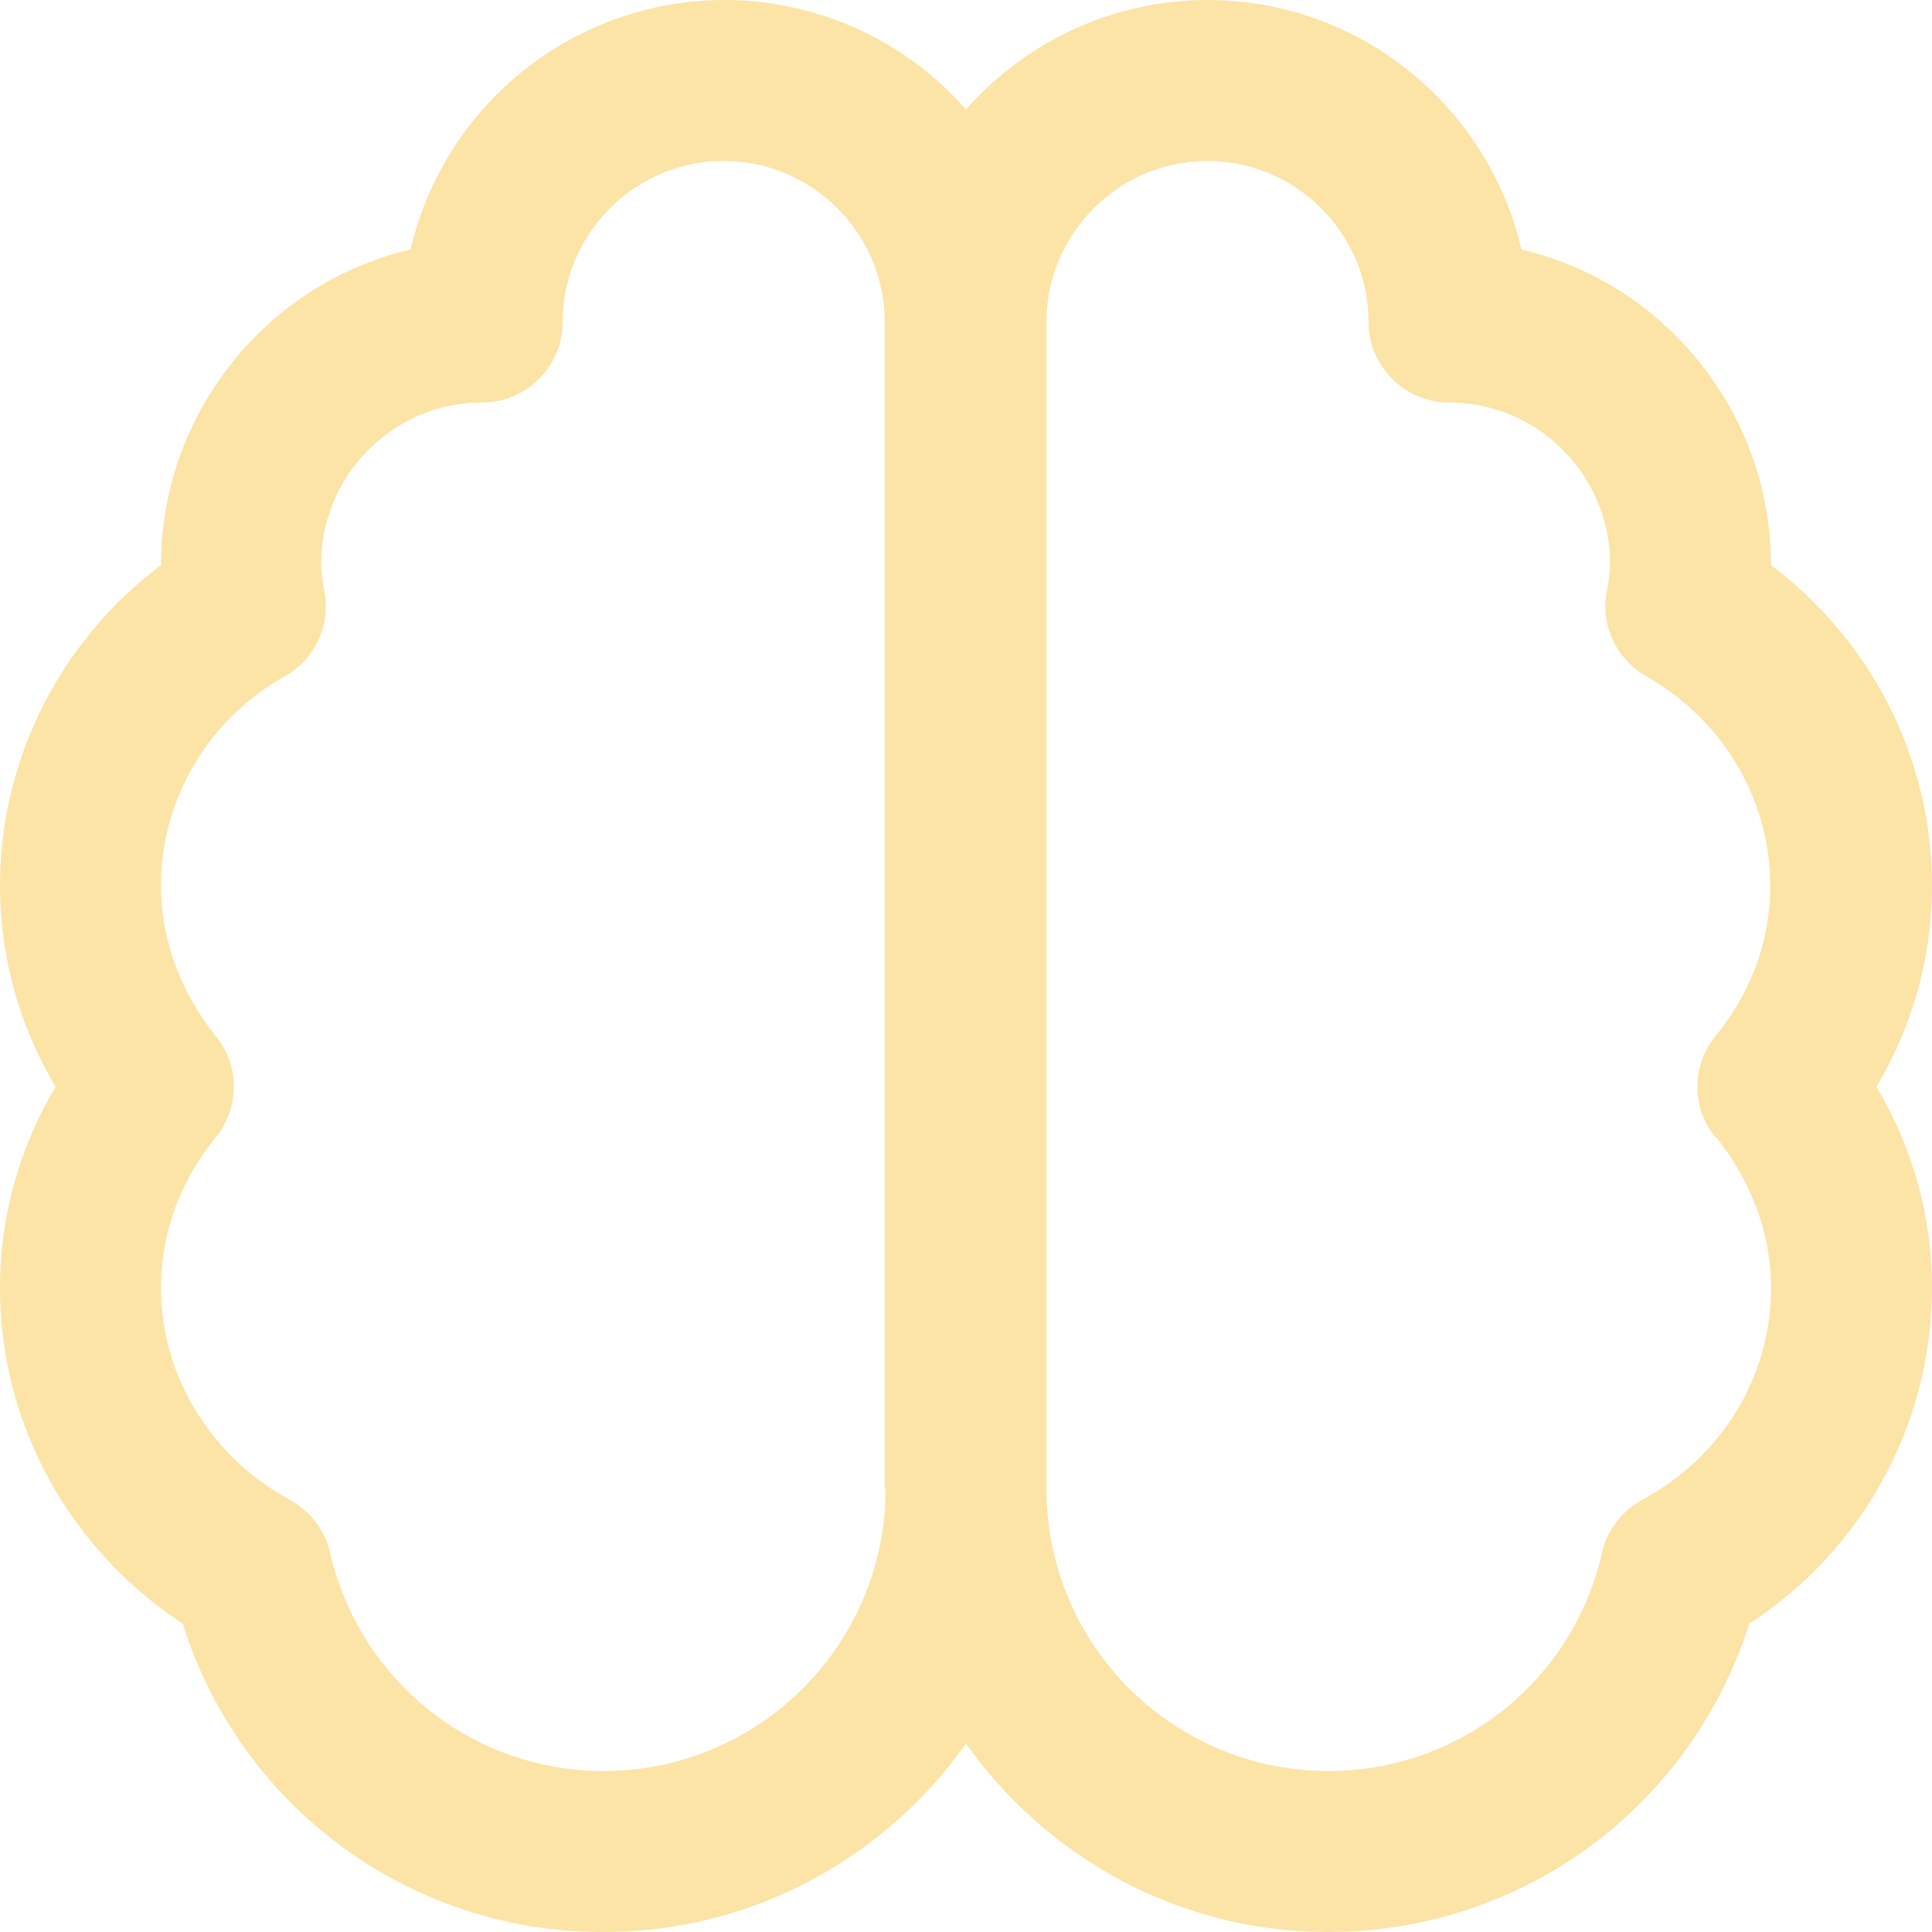 <svg xmlns="http://www.w3.org/2000/svg" width="24" height="24" fill="none"><g clip-path="url(#a)"><path fill="#FCE4A6" d="M24 11c0-1.57-.75-3.04-2-3.98 0-1.9-1.33-3.51-3.1-3.92-.41-1.77-2-3.1-3.9-3.1a4 4 0 0 0-3 1.36A4 4 0 0 0 9 0a4.01 4.01 0 0 0-3.9 3.1C3.33 3.51 2 5.12 2 7.02.75 7.96 0 9.43 0 11c0 .89.24 1.74.69 2.5C.24 14.26 0 15.11 0 16c0 1.69.86 3.24 2.27 4.17A5.459 5.459 0 0 0 7.5 24c1.86 0 3.5-.93 4.5-2.34 1 1.41 2.64 2.34 4.5 2.34 2.42 0 4.51-1.56 5.23-3.83A4.978 4.978 0 0 0 24 16c0-.89-.24-1.74-.69-2.5.45-.76.69-1.61.69-2.5zm-13 7.5c0 1.93-1.57 3.5-3.5 3.5-1.63 0-3.03-1.12-3.4-2.71-.06-.28-.25-.52-.5-.66C2.62 18.1 2 17.09 2 16c0-.67.23-1.32.68-1.87.3-.37.3-.89 0-1.26C2.24 12.32 2 11.67 2 11c0-1.07.59-2.07 1.54-2.6.37-.21.57-.63.49-1.05-.02-.11-.04-.23-.04-.35 0-1.1.9-2 2-2 .55 0 1-.45 1-1 0-1.1.9-2 2-2s2 .9 2 2v14.5H11zm10.32-4.37c.44.55.68 1.2.68 1.87 0 1.1-.61 2.1-1.6 2.63-.25.14-.44.38-.5.66A3.476 3.476 0 0 1 16.5 22c-1.93 0-3.5-1.57-3.5-3.5V4c0-1.1.9-2 2-2s2 .9 2 2c0 .55.45 1 1 1 1.1 0 2 .9 2 2 0 .12-.02.24-.04.35-.08.42.12.84.49 1.05.95.54 1.54 1.53 1.54 2.6 0 .68-.23 1.32-.68 1.87-.3.37-.3.89 0 1.26h.01z"/></g><defs><clipPath id="a"><path fill="#fff" d="M0 0h24v24H0z"/></clipPath></defs></svg>